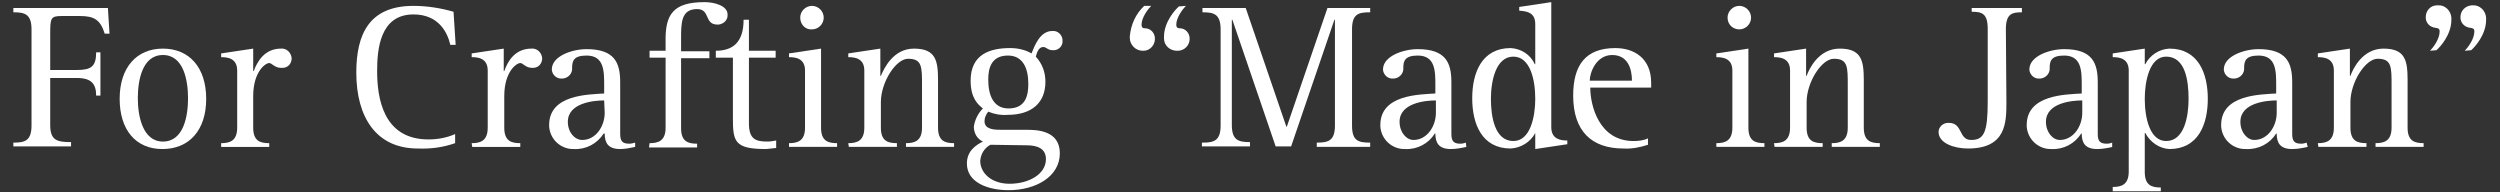 <?xml version="1.0" encoding="utf-8"?>
<!-- Generator: Adobe Illustrator 21.0.2, SVG Export Plug-In . SVG Version: 6.00 Build 0)  -->
<svg version="1.1" id="レイヤー_1" xmlns="http://www.w3.org/2000/svg" xmlns:xlink="http://www.w3.org/1999/xlink" x="0px"
	 y="0px" viewBox="0 0 468 36" style="enable-background:new 0 0 468 36;" xml:space="preserve">
<rect x="0" y="0" width="468" height="36" fill="#333333" stroke="none"/>
<style type="text/css">
	.st0{fill:#FFFFFF;}
</style>
<title>episode01_title</title>
<g id="レイヤー_2">
	<g id="m_over">
		<path class="st0" d="M2.5,26.7c2.1,0,3.4-0.3,3.4-3.2v-18c0-2.9-1.3-3.2-3.4-3.2V1.5h17.7l0.3,4.8h-0.9C18.8,3.7,17.6,3,15,3h-3.5
			c-2,0-2.1,0.4-2.1,3.3v6.8h5c2.6,0,3.6-0.6,3.6-3.3h0.8v8.1h-0.8c0-2.2-0.9-3.3-3.6-3.3h-5v8.8c0,2.9,1.3,3.2,3.9,3.2v0.8H2.5
			V26.7z"/>
		<path class="st0" d="M22.4,18.5c0-5.9,3.2-9.4,8.1-9.4s8.1,3.5,8.1,9.4s-3.2,9.4-8.2,9.4S22.4,24.3,22.4,18.5z M30.5,26.5
			c3.9,0,4.7-4.8,4.7-8.1s-0.8-8.1-4.7-8.1s-4.7,4.8-4.7,8.1S26.7,26.5,30.5,26.5z"/>
		<path class="st0" d="M41.4,26.8c1.6,0,3-0.4,3-2.9V13.2c0-2.3-1.8-2.5-3-2.5V10l6-0.9v4.2h0.1c0.7-1.9,2.1-4.2,5.1-4.2
			c1-0.1,1.9,0.7,2,1.8c0,0,0,0,0,0c0,1-0.7,1.8-1.7,1.8c-0.1,0-0.2,0-0.3,0c-1.2,0-1.7-0.9-2.2-0.9c-0.7,0-3,1.6-3,6.2v5.9
			c0,2.5,1.3,2.9,3,2.9v0.7h-9L41.4,26.8z"/>
		<path class="st0" d="M85.2,26.8c-2.3,0.8-4.6,1.1-7,1c-7.8,0-11.5-5.9-11.5-14.2c0-7.2,2.4-12.5,10.7-12.5c2.5,0,5.1,0.4,7.5,1.1
			l0.4,6.2h-1c-0.5-2.2-2.1-5.7-6.9-5.7c-6.3,0-6.8,6.6-6.8,10.6c0,5,1.1,12.8,9.6,12.8c1.7,0,3.4-0.3,5-1L85.2,26.8z"/>
		<path class="st0" d="M88.3,26.8c1.6,0,3-0.4,3-2.9V13.2c0-2.3-1.8-2.5-3-2.5V10l6-0.9v4.2h0.1c0.7-2,2.1-4.2,5.1-4.2
			c1-0.1,1.9,0.7,2,1.8c0,0,0,0,0,0c0,1-0.7,1.8-1.7,1.8c-0.1,0-0.1,0-0.2,0c-1.2,0-1.7-0.9-2.2-0.9c-0.7,0-3,1.6-3,6.2v5.9
			c0,2.5,1.3,2.9,3,2.9v0.7h-9L88.3,26.8z"/>
		<path class="st0" d="M118.9,27.5c-0.9,0.2-1.9,0.4-2.8,0.4c-2.3,0-2.9-1.2-2.9-2.9H113c-1.2,1.9-3.3,3-5.5,2.9
			c-2.4,0.1-4.5-1.7-4.7-4.2c0-0.1,0-0.2,0-0.3c0-5.7,7.3-5.7,10.3-5.9V16c0-2.7,0-5.6-3.3-5.6c-2.4,0-2.7,1-2.7,2.3
			c0.1,1-0.7,1.9-1.7,2c-0.1,0-0.1,0-0.2,0c-1,0.1-1.8-0.7-1.9-1.6c0,0,0-0.1,0-0.1c0-2.5,3.8-3.8,6.5-3.8c5.3,0,6.3,2.6,6.3,6.2
			v9.7c0,1.4,0.5,1.8,1.7,1.8c0.4,0,0.7-0.1,1.1-0.2V27.5z M113.1,18.8c-1.8,0-6.8,0.4-6.8,4c0,2,1.3,3.4,2.7,3.4
			c2.5,0,4.2-2.5,4.2-5.1L113.1,18.8z"/>
		<path class="st0" d="M121.6,26.8c1.6,0,3-0.4,3-2.9V10.8h-3V9.5h3V7.8c-0.1-5.1,1.4-7.4,7.3-7.4c1.9,0,4.3,0.7,4.3,2.3
			c0.1,1-0.7,1.8-1.7,1.9c-0.1,0-0.1,0-0.2,0c-2.5,0-1.3-2.9-3.8-2.9c-3,0-3,2.6-3,5.5v2.4h5.3v1.3h-5.3v13.1c0,2.5,1.3,2.9,3,2.9
			v0.7h-9L121.6,26.8z"/>
		<path class="st0" d="M145.3,27.7c-0.6,0.1-1.2,0.1-1.9,0.2c-5.9,0-6.2-1.4-6.2-5.8V10.8h-3.2V9.5c3.2,0,5.2-1.6,5.2-5.8h1v5.8h5
			v1.3h-5v12.3c0,3,1.3,3.4,3.5,3.4c0.5,0,1-0.1,1.6-0.2L145.3,27.7z"/>
		<path class="st0" d="M147.7,26.8c1.6,0,3-0.4,3-2.9V13.2c0-2.3-1.8-2.5-3-2.5V10l6-0.9v14.8c0,2.5,1.3,2.9,3,2.9v0.7h-9V26.8z
			 M149.8,3.3c0-1.2,1-2.2,2.2-2.2c1.2,0,2.2,1,2.2,2.2s-1,2.2-2.2,2.2C150.8,5.6,149.8,4.6,149.8,3.3z"/>
		<path class="st0" d="M158.8,26.8c1.6,0,3-0.4,3-2.9V13.2c0-2.3-1.8-2.5-3-2.5V10l6-0.9v5.1h0.1c0.6-1.4,2.3-5.1,6.2-5.1
			c4.1,0,4.5,2.3,4.5,5.9v8.9c0,2.5,1.3,2.9,3,2.9v0.7h-9v-0.7c1.6,0,3-0.4,3-2.9v-8c0-3.4,0-4.9-2.6-4.9c-2.3,0-5.1,4.4-5.1,8.1
			v4.8c0,2.5,1.3,2.9,3,2.9v0.7h-9L158.8,26.8z"/>
		<path class="st0" d="M192.2,24.3c1.9,0,6.2,0.1,6.2,4.4s-4.4,6.9-9.6,6.9c-3.8,0-7.8-1.4-7.8-5c0-2.4,1.8-3.5,3-4.1
			c-1.1-0.5-1.7-1.6-1.7-2.8c0.2-1.3,0.8-2.5,1.7-3.4c-0.9-0.7-2.3-1.9-2.3-5.2c0-5,3.7-6.1,7.4-6.1c1.4,0,2.8,0.3,4,1
			c0.6-1.5,1.6-4.2,3.9-4.2c1-0.1,1.8,0.7,1.9,1.6c0,0.1,0,0.2,0,0.2c0.1,0.9-0.6,1.7-1.5,1.8c-0.1,0-0.2,0-0.3,0
			c-1,0-1.2-0.6-1.8-0.6c-0.9,0-1.2,1.1-1.4,1.8c1.2,1.3,1.8,2.9,1.8,4.7c0,3.9-2.5,6.2-7.1,6.2c-1.2,0.1-2.4-0.1-3.6-0.6
			c-0.4,0.5-0.7,1.1-0.7,1.8c0,1.6,2,1.6,3.2,1.6L192.2,24.3z M185.4,27.1c-1.1,0.6-1.8,1.7-1.9,3c0,2.3,2.1,4.3,5.5,4.3
			c3.6,0,6.8-1.8,6.8-4.6c0-2-1.6-2.6-3.6-2.6L185.4,27.1z M188.8,20.3c3.3,0,3.7-2.6,3.7-4.6c0-2.9-1-5.3-3.8-5.3
			c-3.1,0-3.7,2.3-3.7,4.5C185,17.9,186,20.3,188.8,20.3z"/>
		<path class="st0" d="M215.5,1.1c-0.6,0.6-1.8,2.2-1.8,3.5c0,0.6,0.3,0.7,0.7,0.7c1,0,1.8,0.9,1.8,1.9c0,0,0,0.1,0,0.1
			c0,1.2-1,2.2-2.1,2.2c-0.1,0-0.1,0-0.2,0c-1.3,0-2.4-1.1-2.4-2.4c0-0.1,0-0.2,0-0.3c0.2-2.2,1.1-4.2,2.7-5.7H215.5z M222,1.1
			c-0.6,0.6-1.8,2.2-1.8,3.5c0,0.6,0.3,0.7,0.7,0.7c1,0,1.8,0.9,1.8,1.9c0,0,0,0.1,0,0.1c0,1.2-1,2.2-2.2,2.2c-0.1,0-0.1,0-0.2,0
			c-1.3,0-2.4-1-2.4-2.3c0-0.1,0-0.2,0-0.3c0-2.8,2.1-5.1,2.8-5.7L222,1.1z"/>
		<path class="st0" d="M225.1,26.7c2.1,0,3.4-0.3,3.4-3.2v-18c0-2.9-1.3-3.2-3.4-3.2V1.5h8.1l7.6,22.2h0.1l7.6-22.2h8v0.8
			c-2.2,0-3.4,0.3-3.4,3.2v18c0,2.9,1.2,3.2,3.4,3.2v0.8h-10v-0.8c2.1,0,3.4-0.3,3.4-3.2V3.7h-0.1l-8.1,23.7h-2.9l-8.1-23.7h-0.1
			v19.7c0,2.9,1.3,3.2,3.4,3.2v0.8h-9V26.7z"/>
		<path class="st0" d="M274.5,27.5c-0.9,0.2-1.9,0.4-2.9,0.4c-2.3,0-2.9-1.2-2.9-2.9h-0.1c-1.2,1.9-3.3,3-5.5,2.9
			c-2.4,0.1-4.5-1.7-4.7-4.2c0-0.1,0-0.2,0-0.3c0-5.7,7.3-5.7,10.3-5.9V16c0-2.7,0-5.6-3.3-5.6c-2.4,0-2.7,1-2.7,2.3
			c0.1,1-0.7,1.9-1.7,2c-0.1,0-0.1,0-0.2,0c-1,0.1-1.8-0.7-1.9-1.6c0,0,0-0.1,0-0.1c0-2.5,3.8-3.8,6.5-3.8c5.3,0,6.3,2.6,6.3,6.2
			v9.7c0,1.4,0.5,1.8,1.7,1.8c0.4,0,0.7-0.1,1-0.2L274.5,27.5z M268.8,18.8c-1.8,0-6.8,0.4-6.8,4c0,2,1.3,3.4,2.6,3.4
			c2.5,0,4.2-2.5,4.2-5.1L268.8,18.8z"/>
		<path class="st0" d="M287.4,24.9L287.4,24.9c-0.9,1.7-2.7,2.8-4.6,2.9c-5.4,0-7.2-4.6-7.2-9.4s1.8-9.4,7.2-9.4
			c1.9,0.1,3.7,1.2,4.5,3h0.1V4.5c0-2.3-1.8-2.4-3-2.5V1.3l6-0.9v23.4c0,2.3,1.8,2.5,3,2.5v0.7l-6,0.9V24.9z M283.3,26.4
			c3.2,0,4.1-4.6,4.1-7.9c0-3.7-1-7.9-4.1-7.9c-3.3,0-4.2,4.6-4.2,7.9S279.8,26.4,283.3,26.4z"/>
		<path class="st0" d="M308.5,27.1c-1.5,0.5-3.1,0.8-4.6,0.7c-6,0-9.4-3.3-9.4-9.9c0-5.7,2.3-8.9,7.9-8.9c3.5,0,6.7,1.9,6.7,6.5v0.9
			h-11.4c0,3.3,1.6,10,8.1,10c0.9,0,1.9-0.1,2.7-0.5L308.5,27.1z M305.5,15.1c0-2.1-0.7-4.8-3.7-4.8s-4.2,3.3-4.2,4.8H305.5z"/>
		<path class="st0" d="M321.3,26.8c1.6,0,3-0.4,3-2.9V13.2c0-2.3-1.8-2.5-3-2.5V10l6-0.9v14.8c0,2.5,1.3,2.9,3,2.9v0.7h-9V26.8z
			 M323.4,3.3c0-1.2,1-2.2,2.2-2.2s2.2,1,2.2,2.2s-1,2.2-2.2,2.2S323.4,4.6,323.4,3.3z"/>
		<path class="st0" d="M332.1,26.8c1.6,0,3-0.4,3-2.9V13.2c0-2.3-1.8-2.5-3-2.5V10l6-0.9v5.1h0.1c0.5-1.4,2.3-5.1,6.2-5.1
			c4.1,0,4.5,2.3,4.5,5.9v8.9c0,2.5,1.3,2.9,3,2.9v0.7h-9v-0.7c1.6,0,3-0.4,3-2.9v-8c0-3.4,0-4.9-2.6-4.9c-2.3,0-5.1,4.4-5.1,8.1
			v4.8c0,2.5,1.3,2.9,3,2.9v0.7h-9L332.1,26.8z"/>
		<path class="st0" d="M375.6,19c0,3.9,0,8.8-7.2,8.8c-2.6,0-5.5-1-5.5-3.1c0-0.9,0.8-1.7,1.8-1.7c0,0,0.1,0,0.1,0
			c2.7,0,1.8,3.2,4.2,3.2s3.1-1.4,3.1-7.2V5.4c0-2.9-1.1-3.2-3-3.2V1.5h9.4v0.8c-1.9,0-3,0.3-3,3.2L375.6,19z"/>
		<path class="st0" d="M395.5,27.5c-0.9,0.2-1.9,0.4-2.9,0.4c-2.3,0-2.9-1.2-2.9-2.9h-0.1c-1.2,1.9-3.3,3-5.5,2.9
			c-2.4,0.1-4.5-1.7-4.7-4.2c0-0.1,0-0.2,0-0.3c0-5.7,7.3-5.7,10.3-5.9V16c0-2.7,0-5.6-3.3-5.6c-2.4,0-2.7,1-2.7,2.3
			c0.1,1-0.7,1.9-1.7,2c-0.1,0-0.1,0-0.2,0c-1,0.1-1.8-0.7-1.9-1.6c0,0,0-0.1,0-0.1c0-2.5,3.8-3.8,6.5-3.8c5.3,0,6.3,2.6,6.3,6.2
			v9.7c0,1.4,0.5,1.8,1.7,1.8c0.4,0,0.7-0.1,1-0.2V27.5z M389.8,18.8c-1.8,0-6.8,0.4-6.8,4c0,2,1.3,3.4,2.6,3.4
			c2.5,0,4.2-2.5,4.2-5.1L389.8,18.8z"/>
		<path class="st0" d="M395.5,35c1.6,0,3-0.4,3-2.9V13.2c0-2.3-1.8-2.5-3-2.5V10l6-0.9V12h0.1c0.9-1.7,2.6-2.8,4.5-2.9
			c5.4,0,7.2,4.6,7.2,9.4s-1.8,9.4-7.2,9.4c-1.9-0.1-3.6-1.3-4.5-3h-0.1v7.3c0,2.5,1.3,2.9,3,2.9v0.7h-9V35z M405.5,26.4
			c3.4,0,4.2-4.6,4.2-7.9c0-3.4-0.6-7.9-4.2-7.9c-3.1,0-4,4.6-4,7.9C401.5,22.2,402.5,26.4,405.5,26.4z"/>
		<path class="st0" d="M432,27.5c-0.9,0.2-1.9,0.4-2.9,0.4c-2.3,0-2.9-1.2-2.9-2.9h-0.1c-1.2,1.9-3.3,3-5.6,2.9
			c-2.4,0.1-4.5-1.7-4.7-4.2c0-0.1,0-0.2,0-0.3c0-5.7,7.3-5.7,10.3-5.9V16c0-2.7,0-5.6-3.3-5.6c-2.4,0-2.7,1-2.7,2.3
			c0.1,1-0.7,1.9-1.7,2c-0.1,0-0.1,0-0.2,0c-1,0.1-1.8-0.7-1.9-1.6c0,0,0-0.1,0-0.1c0-2.5,3.8-3.8,6.5-3.8c5.3,0,6.3,2.6,6.3,6.2
			v9.7c0,1.4,0.5,1.8,1.7,1.8c0.4,0,0.7-0.1,1-0.2L432,27.5z M426.2,18.8c-1.8,0-6.8,0.4-6.8,4c0,2,1.3,3.4,2.6,3.4
			c2.5,0,4.2-2.5,4.2-5.1L426.2,18.8z"/>
		<path class="st0" d="M433.9,26.8c1.6,0,3-0.4,3-2.9V13.2c0-2.3-1.8-2.5-3-2.5V10l6-0.9v5.1h0.1c0.5-1.4,2.3-5.1,6.2-5.1
			c4.1,0,4.5,2.3,4.5,5.9v8.9c0,2.5,1.3,2.9,3,2.9v0.7h-9v-0.7c1.6,0,3-0.4,3-2.9v-8c0-3.4,0-4.9-2.6-4.9c-2.3,0-5.1,4.4-5.1,8.1
			v4.8c0,2.5,1.3,2.9,3,2.9v0.7h-9L433.9,26.8z"/>
		<path class="st0" d="M454.9,9.5c0.6-0.6,1.8-2.2,1.8-3.6c0-0.6-0.3-0.6-0.8-0.7c-1-0.1-1.8-0.9-1.8-1.9c0,0,0,0,0-0.1
			c0-1.2,0.9-2.2,2.1-2.2c0.1,0,0.2,0,0.2,0c1.3-0.1,2.4,1,2.5,2.3c0,0.1,0,0.3,0,0.4c0,2.8-2.1,5.1-2.8,5.7L454.9,9.5z M461.4,9.5
			c0.6-0.6,1.8-2.2,1.8-3.6c0-0.6-0.3-0.6-0.8-0.7c-1-0.1-1.8-0.9-1.8-1.9c0,0,0,0,0-0.1c0-1.2,0.9-2.1,2.1-2.2c0.1,0,0.1,0,0.2,0
			c1.3-0.1,2.4,1,2.5,2.3c0,0.1,0,0.3,0,0.4c0,2.8-2.1,5.1-2.8,5.7L461.4,9.5z"/>
	</g>
</g>
</svg>
